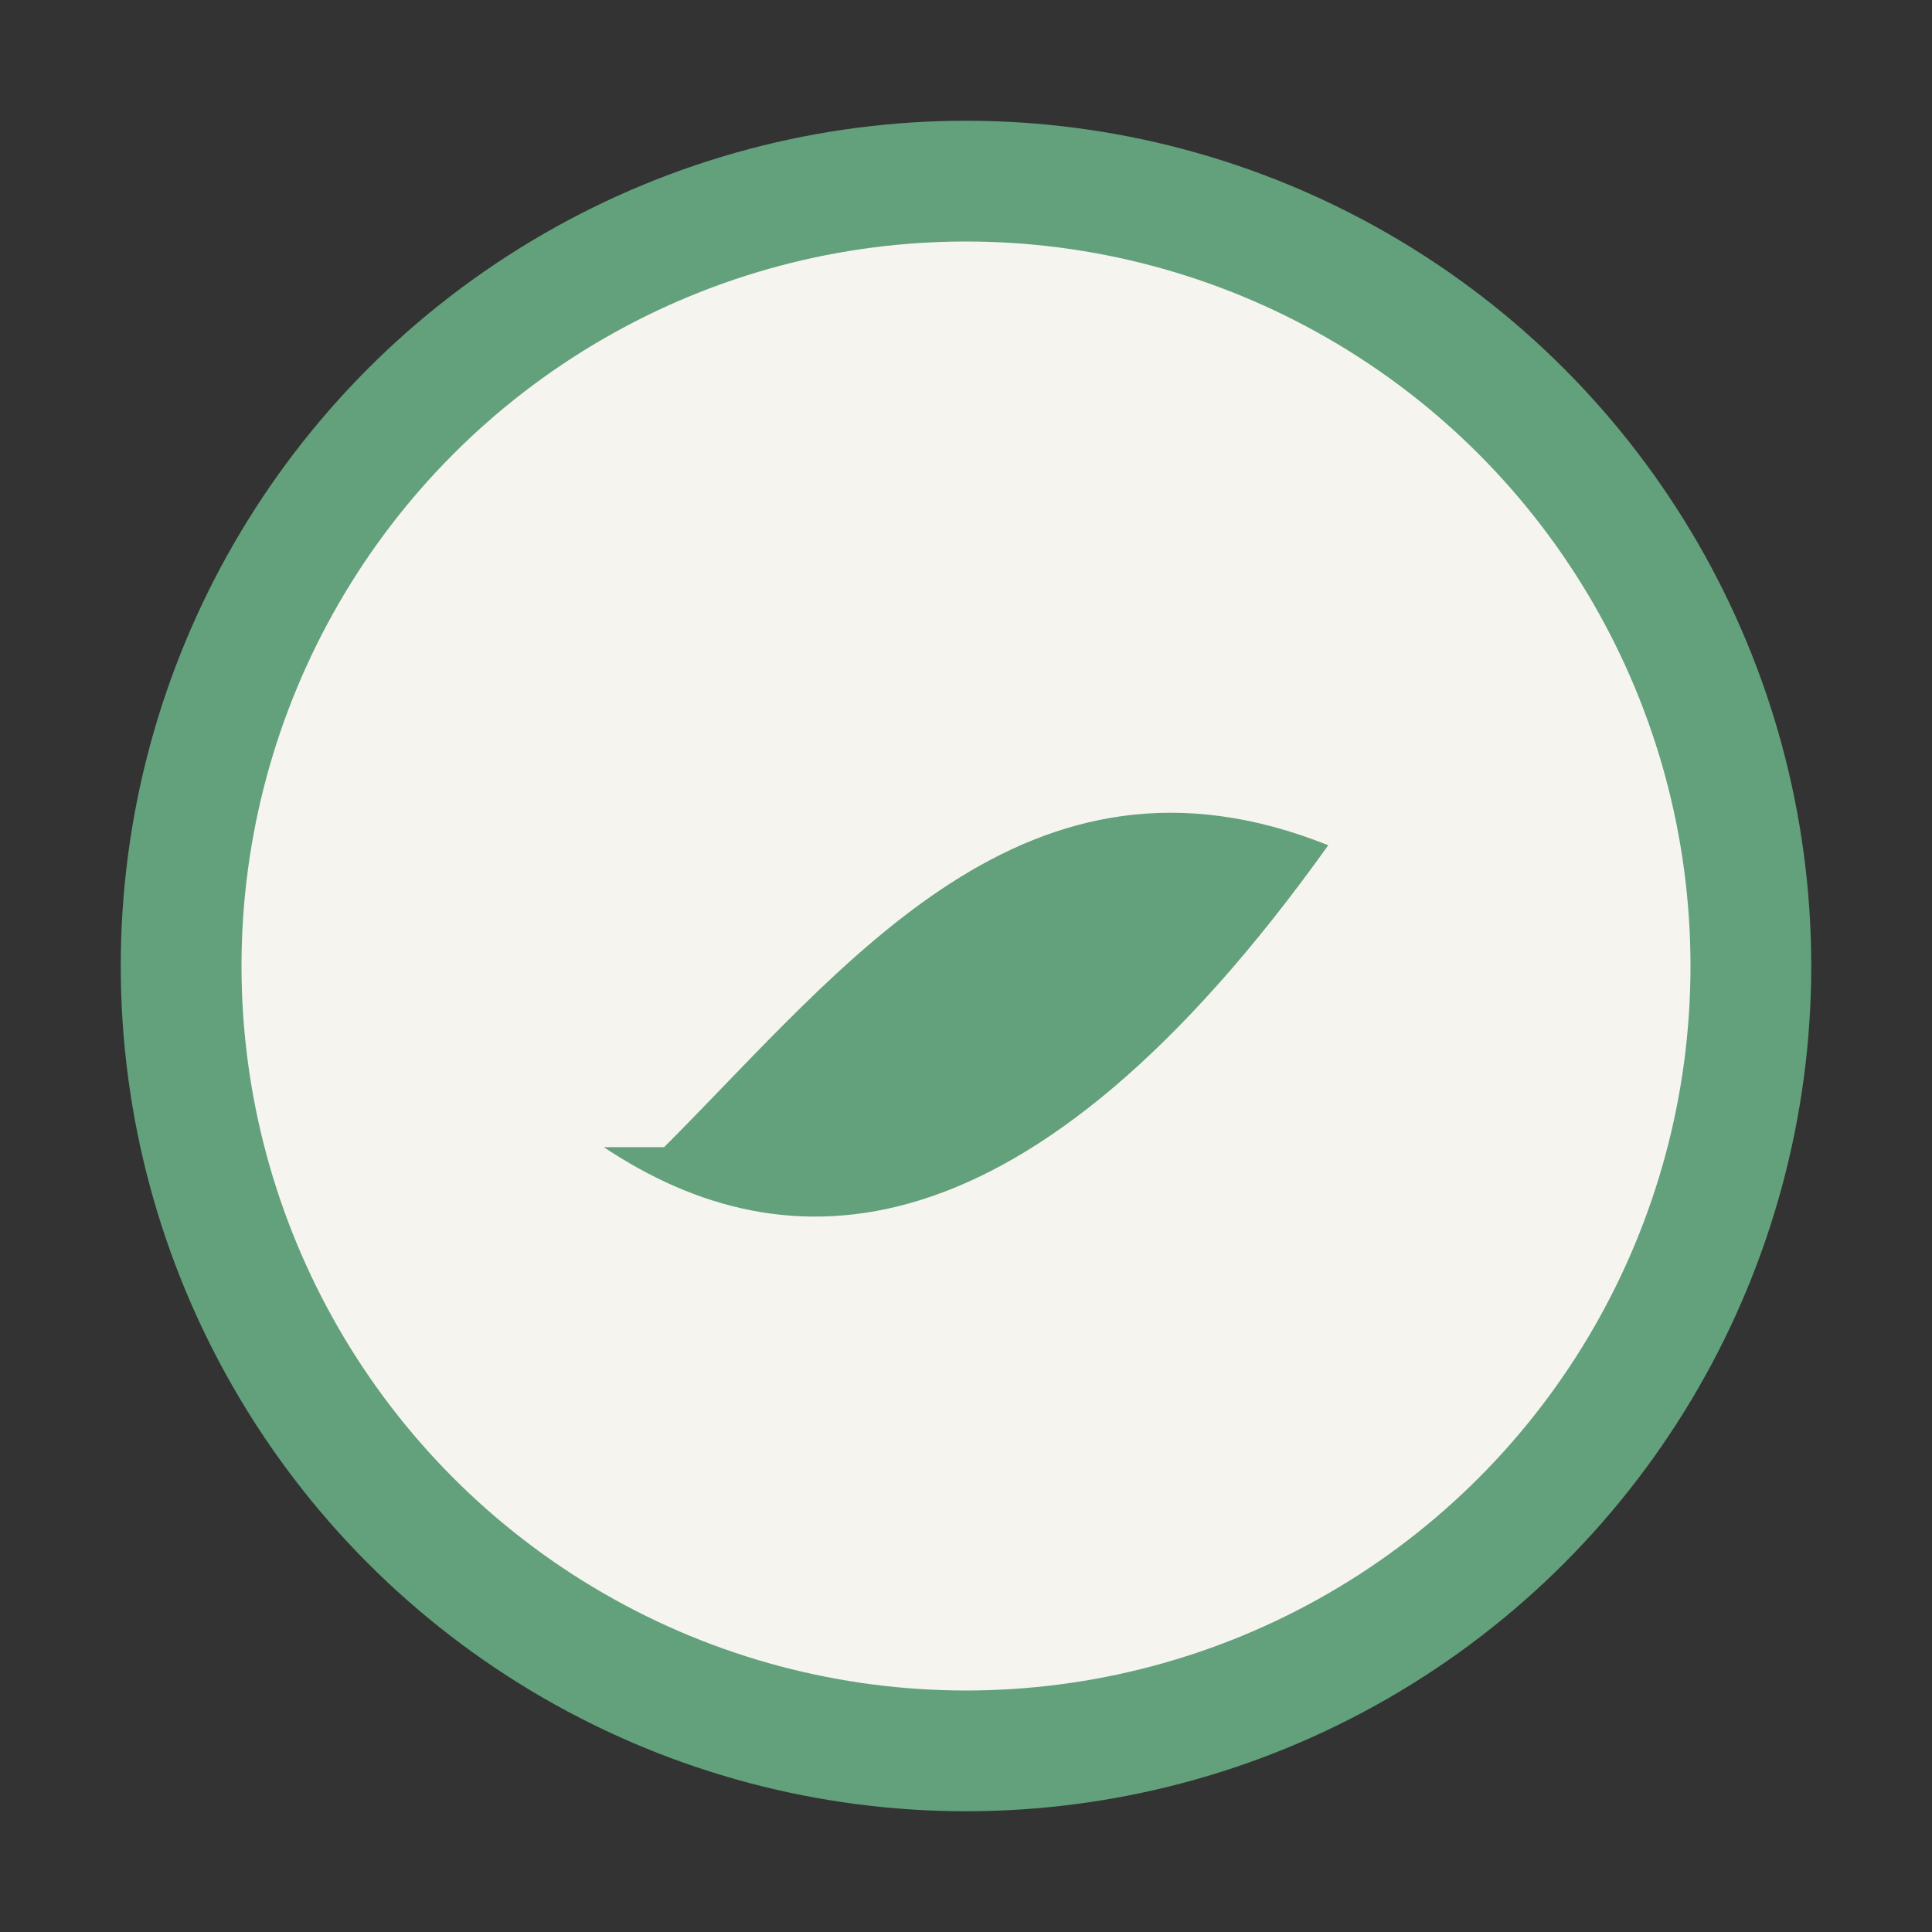 <?xml version="1.0" encoding="UTF-8"?>
<svg xmlns="http://www.w3.org/2000/svg" width="32" height="32" viewBox="0 0 32 32"><rect x="0" y="0" width="32" height="32" fill="#333333" stroke="none"/><circle cx="16" cy="16" r="13" stroke="#62A17B" stroke-width="2" fill="#F6F4EF"/><path d="M10 19c3 2 7 2 12-5-5-2-8 2-11 5z" fill="#62A17B"/></svg>